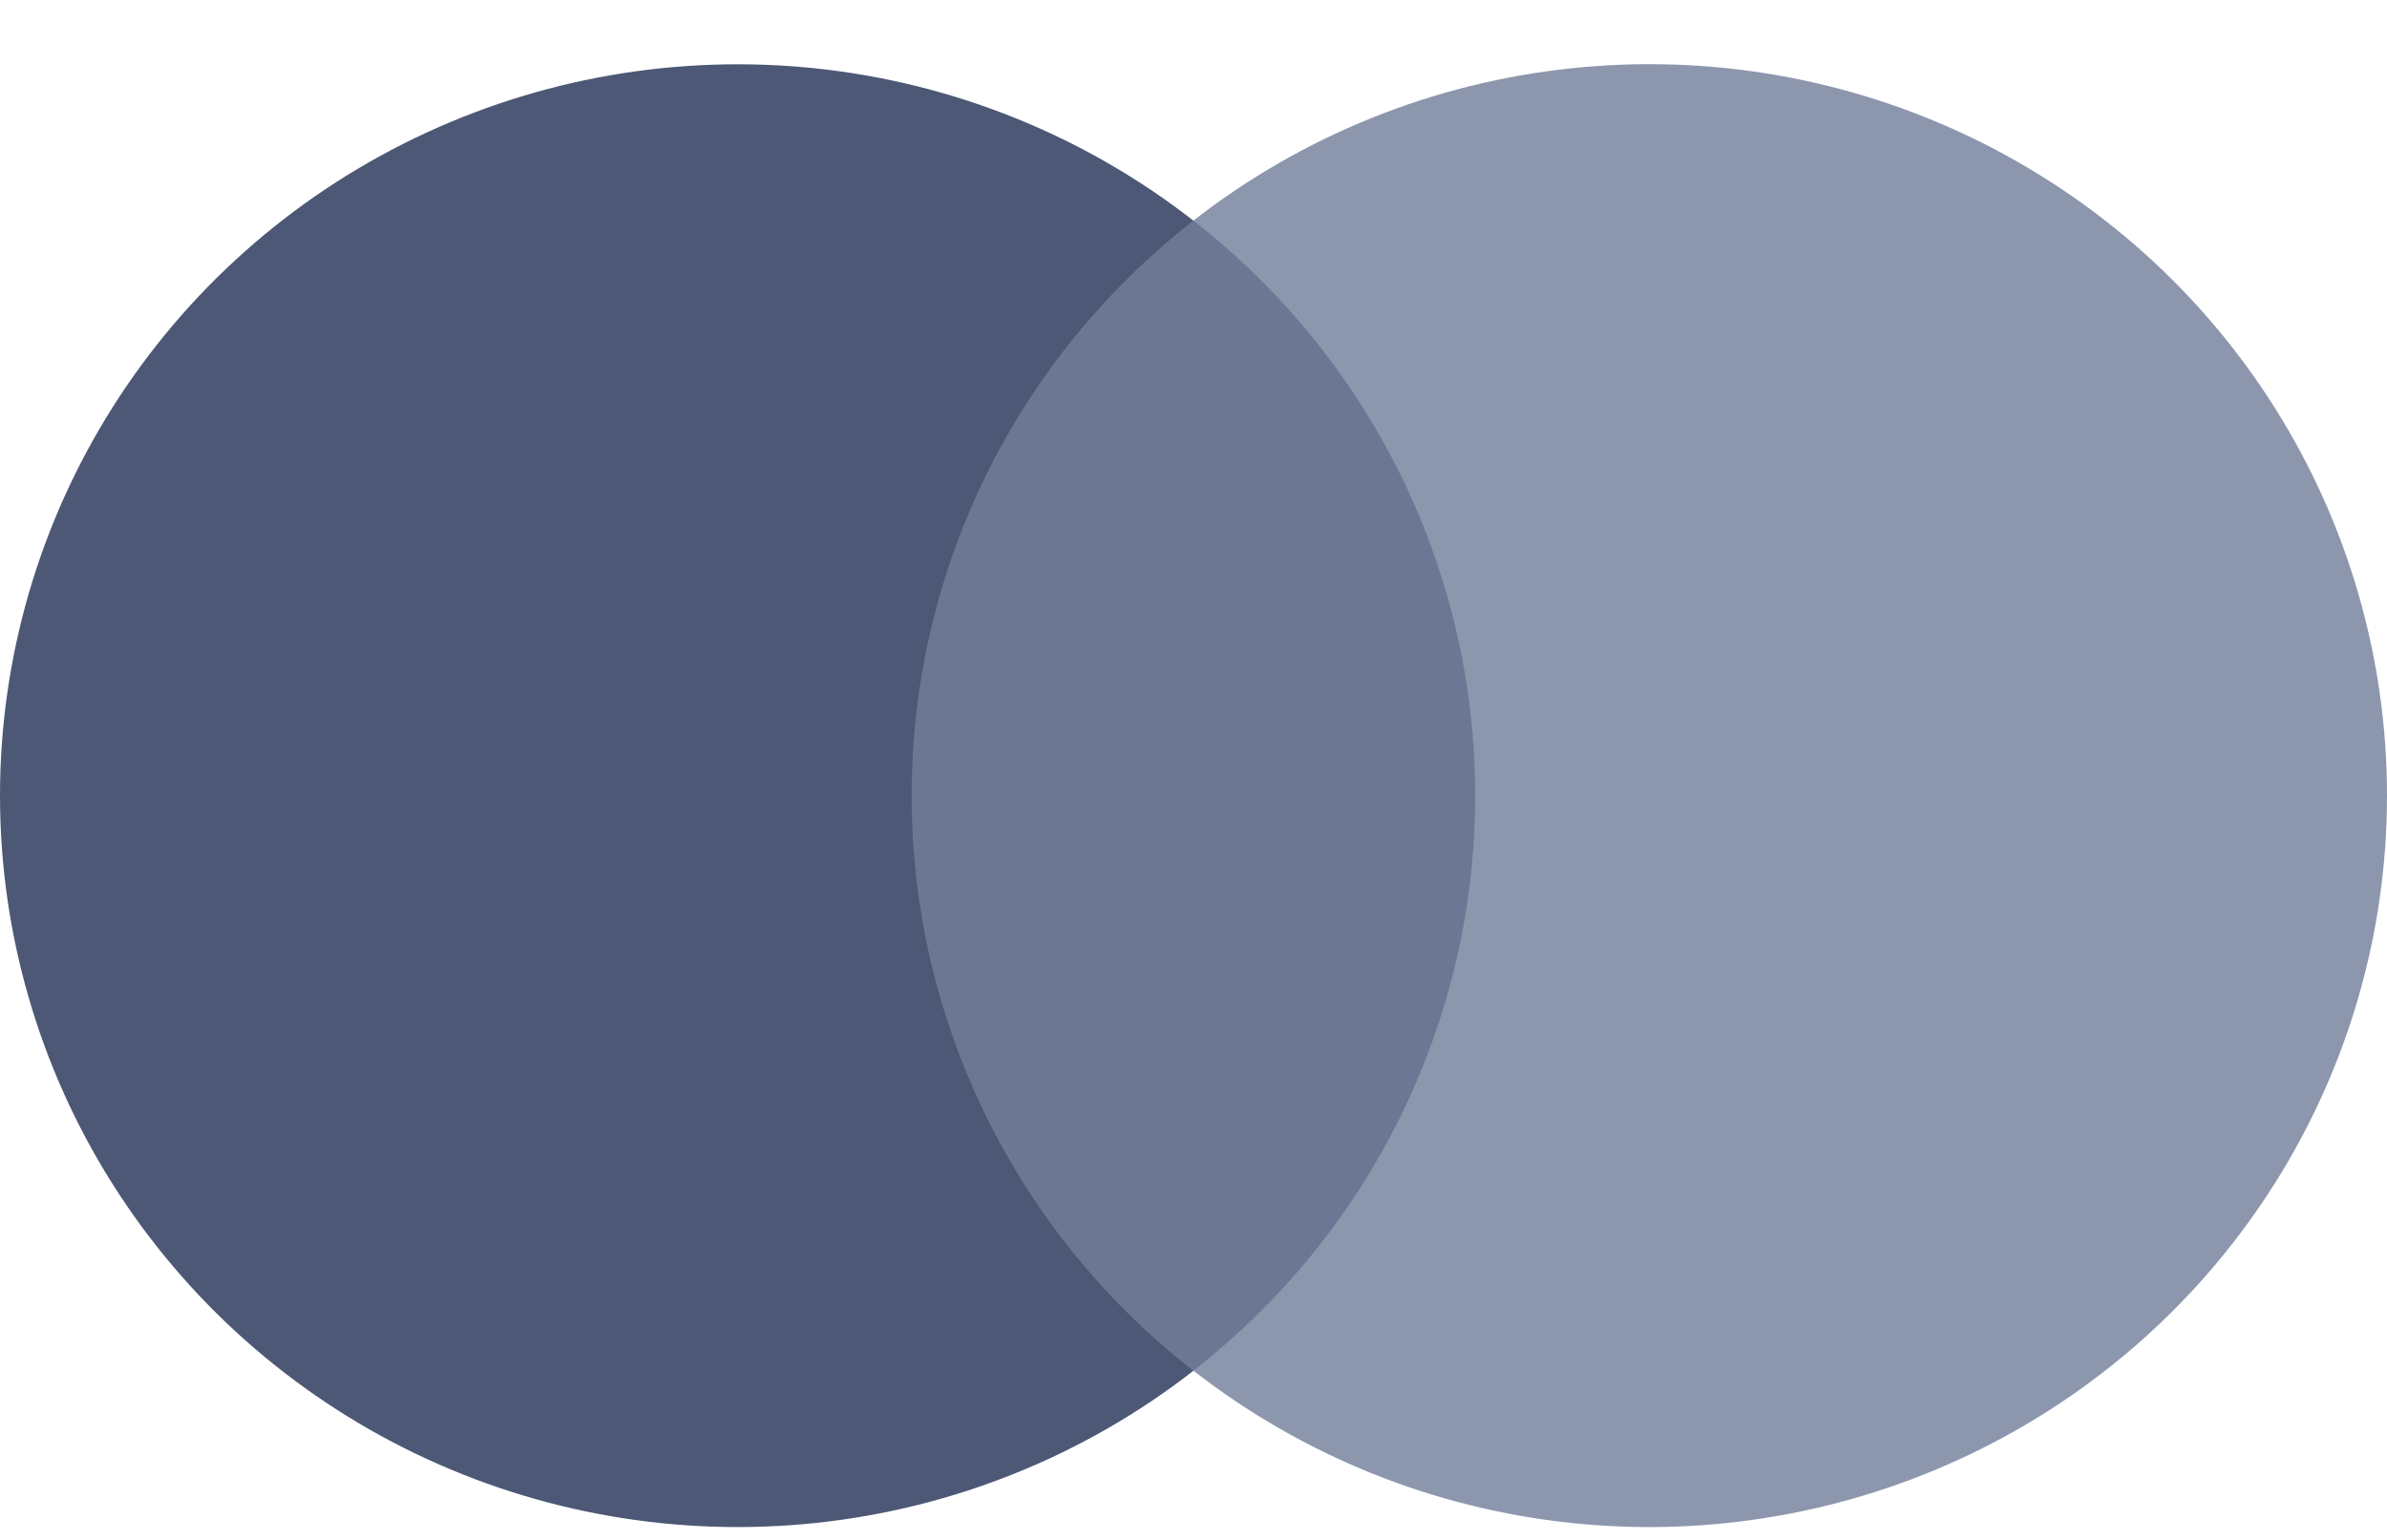 <svg width="31" height="20" viewBox="0 0 31 20" fill="none" xmlns="http://www.w3.org/2000/svg">
<path d="M19.69 2.865H11.308V17.802H19.69V2.865Z" fill="#6C7893"/>
<path d="M11.84 10.335C11.839 8.897 12.168 7.476 12.801 6.182C13.435 4.888 14.358 3.754 15.499 2.866C14.086 1.764 12.389 1.079 10.602 0.889C8.814 0.699 7.009 1.012 5.393 1.791C3.776 2.57 2.413 3.784 1.459 5.295C0.506 6.805 0 8.552 0 10.334C0 12.116 0.506 13.863 1.459 15.373C2.413 16.884 3.776 18.099 5.393 18.878C7.009 19.657 8.814 19.969 10.602 19.779C12.389 19.589 14.086 18.904 15.499 17.803C14.358 16.915 13.436 15.781 12.802 14.487C12.168 13.194 11.839 11.774 11.84 10.335Z" fill="#4C5875"/>
<path d="M31 10.335C31 12.117 30.494 13.864 29.54 15.374C28.586 16.885 27.223 18.099 25.606 18.878C23.989 19.657 22.184 19.969 20.397 19.779C18.609 19.589 16.912 18.903 15.499 17.802C16.64 16.913 17.562 15.779 18.196 14.485C18.83 13.191 19.159 11.772 19.159 10.333C19.159 8.895 18.83 7.475 18.196 6.181C17.562 4.888 16.64 3.754 15.499 2.865C16.912 1.763 18.609 1.078 20.397 0.888C22.184 0.697 23.989 1.009 25.606 1.788C27.223 2.567 28.586 3.781 29.54 5.292C30.494 6.803 31 8.55 31 10.332V10.335Z" fill="#8C97AE"/>
</svg>
